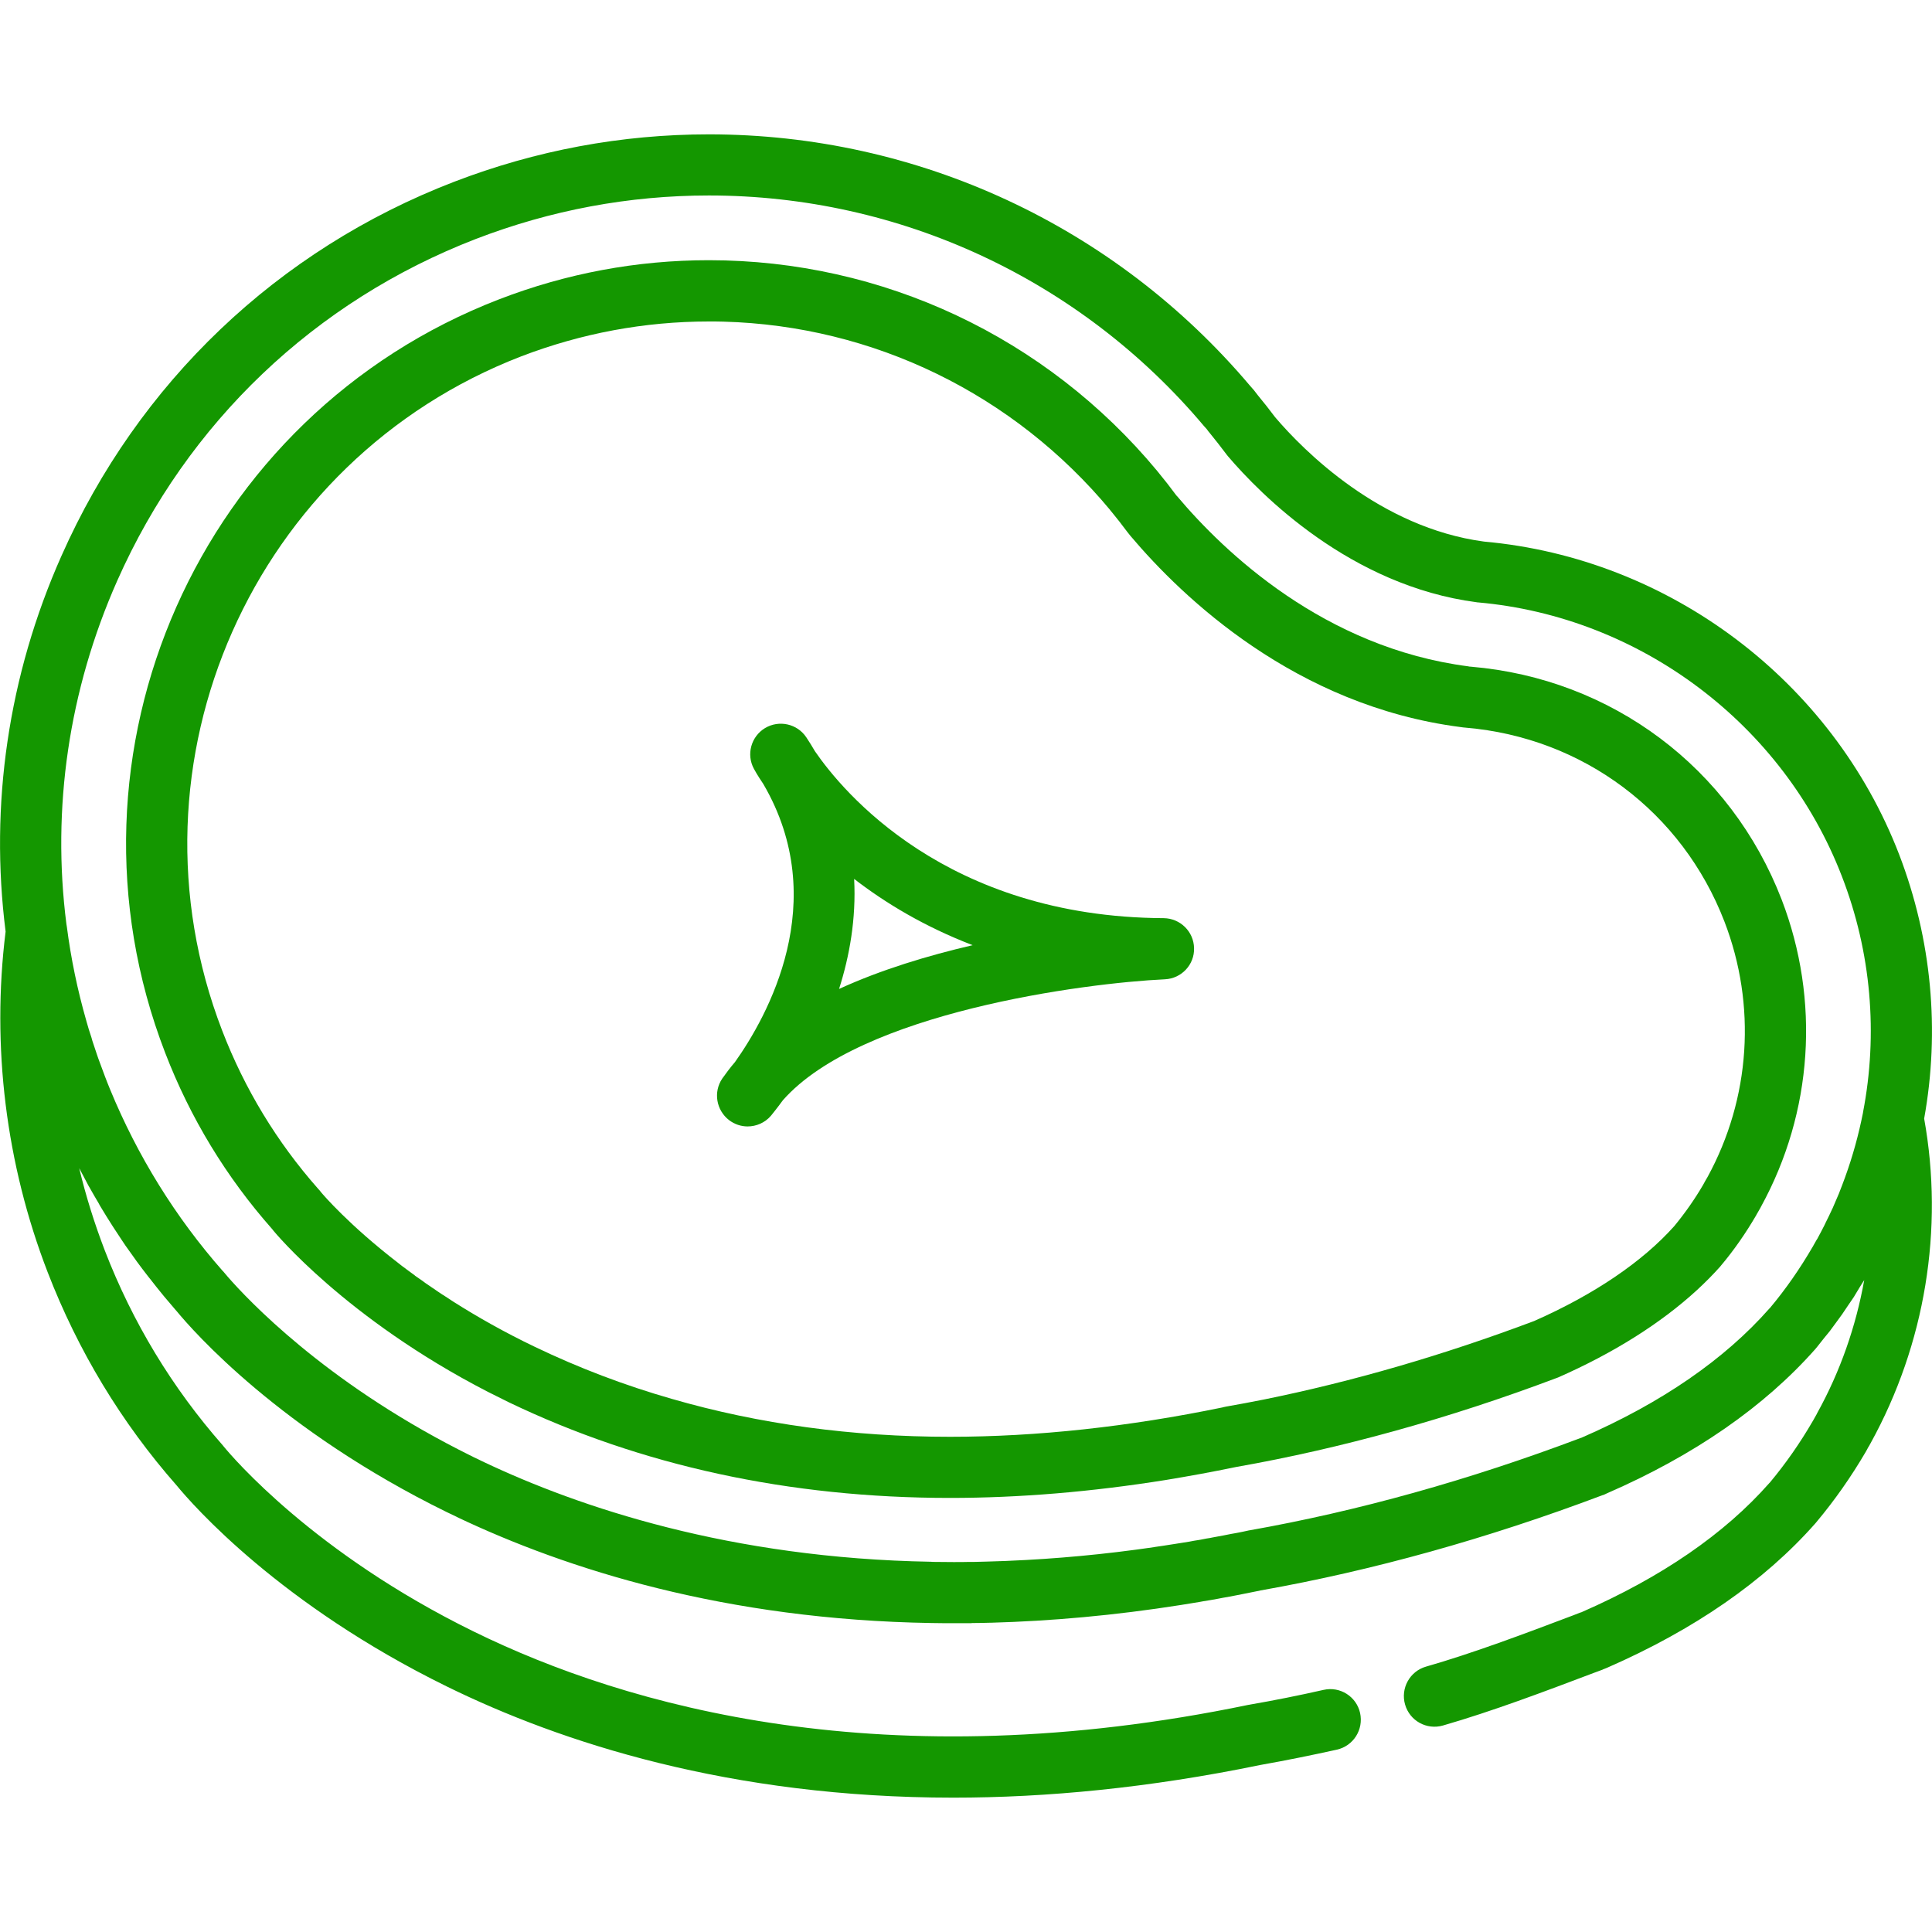 <?xml version="1.0" encoding="UTF-8"?>
<svg xmlns="http://www.w3.org/2000/svg" xmlns:xlink="http://www.w3.org/1999/xlink" width="50px" height="50px" viewBox="0 0 50 50" version="1.1">
<g id="surface1">
<path style=" stroke:none;fill-rule:nonzero;fill:rgb(7.843%,59.216%,0%);fill-opacity:1;" d="M 18.867 28.988 C 19.012 29.098 19.18 29.152 19.348 29.152 C 19.57 29.152 19.793 29.059 19.949 28.879 C 19.961 28.863 20.082 28.719 20.262 28.473 C 22.273 26.195 28.074 25.441 30.148 25.344 C 30.578 25.324 30.914 24.965 30.902 24.539 C 30.895 24.109 30.543 23.766 30.117 23.762 C 24.48 23.734 21.801 20.477 21.09 19.441 C 21.02 19.32 20.945 19.199 20.867 19.082 C 20.633 18.73 20.16 18.625 19.797 18.844 C 19.438 19.062 19.309 19.527 19.512 19.898 C 19.52 19.914 19.598 20.059 19.754 20.289 C 21.535 23.336 19.852 26.316 19.02 27.488 C 18.902 27.625 18.793 27.77 18.691 27.914 C 18.457 28.262 18.535 28.73 18.867 28.988 Z M 22.105 22.746 C 22.914 23.371 23.93 23.984 25.172 24.461 C 24.016 24.73 22.805 25.094 21.715 25.594 C 21.984 24.75 22.16 23.781 22.105 22.746 Z M 22.105 22.746 "/>
<path style=" stroke:none;fill-rule:nonzero;fill:rgb(7.843%,59.216%,0%);fill-opacity:1;" d="M 49.148 22.109 C 47.418 17.621 43.203 14.445 38.406 14.016 C 35.715 13.656 33.738 11.664 33 10.797 C 32.855 10.605 32.707 10.414 32.551 10.227 C 32.488 10.141 32.422 10.059 32.348 9.98 C 28.855 5.848 23.754 3.477 18.348 3.477 C 16.086 3.477 13.867 3.891 11.746 4.707 C 7.184 6.465 3.578 9.902 1.59 14.387 C 0.211 17.488 -0.27 20.832 0.145 24.109 C -0.223 27.078 0.152 30.125 1.234 32.926 C 2.02 34.961 3.141 36.816 4.57 38.441 C 5 38.965 7.254 41.531 11.562 43.645 C 14.512 45.094 18.891 46.523 24.672 46.523 C 27.078 46.523 29.73 46.273 32.625 45.676 C 33.273 45.562 33.938 45.426 34.598 45.281 C 35.027 45.184 35.293 44.762 35.199 44.332 C 35.105 43.906 34.68 43.637 34.254 43.734 C 33.613 43.879 32.969 44.008 32.336 44.117 C 32.328 44.121 32.32 44.121 32.312 44.121 C 22.914 46.07 16.219 44.168 12.258 42.223 C 8.129 40.199 6.012 37.707 5.785 37.43 C 5.781 37.422 5.773 37.414 5.766 37.406 C 4.457 35.918 3.43 34.223 2.711 32.359 C 2.445 31.664 2.223 30.957 2.051 30.238 C 2.055 30.242 2.059 30.25 2.062 30.254 C 2.137 30.398 2.211 30.539 2.289 30.684 C 2.316 30.727 2.34 30.773 2.367 30.82 C 2.426 30.922 2.484 31.027 2.547 31.129 C 2.57 31.176 2.598 31.223 2.625 31.266 C 2.707 31.402 2.793 31.543 2.879 31.676 C 2.895 31.703 2.914 31.73 2.934 31.762 C 3.004 31.871 3.078 31.984 3.152 32.094 C 3.184 32.141 3.215 32.188 3.246 32.234 C 3.316 32.336 3.391 32.434 3.461 32.535 C 3.488 32.57 3.512 32.609 3.539 32.645 C 3.633 32.773 3.73 32.902 3.828 33.027 C 3.859 33.066 3.891 33.105 3.922 33.145 C 3.992 33.238 4.07 33.332 4.145 33.426 C 4.18 33.469 4.215 33.512 4.25 33.555 C 4.348 33.668 4.441 33.781 4.539 33.895 C 4.551 33.906 4.559 33.918 4.57 33.93 C 5 34.453 7.254 37.02 11.562 39.133 C 11.645 39.172 11.73 39.215 11.816 39.254 C 11.816 39.254 11.82 39.258 11.82 39.258 C 14.668 40.613 18.773 41.918 24.113 42.004 C 24.113 42.004 24.117 42.004 24.117 42.004 C 24.301 42.008 24.484 42.008 24.672 42.008 C 24.676 42.008 24.676 42.008 24.676 42.008 C 24.824 42.008 24.977 42.008 25.129 42.008 C 25.148 42.004 25.168 42.004 25.188 42.004 C 25.332 42.004 25.477 42 25.621 41.996 C 25.629 41.996 25.641 41.996 25.648 41.996 C 27.195 41.953 28.84 41.809 30.574 41.535 C 30.59 41.531 30.605 41.531 30.621 41.527 C 30.762 41.504 30.906 41.48 31.051 41.457 C 31.078 41.453 31.105 41.449 31.137 41.441 C 31.266 41.422 31.395 41.398 31.523 41.375 C 31.562 41.367 31.602 41.359 31.641 41.352 C 31.762 41.332 31.883 41.309 32.004 41.285 C 32.047 41.277 32.094 41.27 32.141 41.258 C 32.27 41.234 32.398 41.207 32.531 41.18 C 32.562 41.176 32.594 41.168 32.625 41.16 C 35.516 40.648 38.492 39.82 41.473 38.695 C 41.477 38.695 41.48 38.691 41.488 38.691 C 41.488 38.691 41.488 38.691 41.492 38.691 C 41.523 38.676 41.559 38.664 41.586 38.648 C 43.848 37.664 45.66 36.406 46.98 34.914 L 47.016 34.871 C 47.082 34.789 47.148 34.707 47.211 34.625 C 47.258 34.566 47.305 34.512 47.352 34.453 C 47.41 34.375 47.469 34.293 47.527 34.215 C 47.574 34.148 47.625 34.082 47.672 34.016 C 47.727 33.938 47.781 33.855 47.836 33.773 C 47.883 33.703 47.93 33.637 47.977 33.566 C 48.027 33.484 48.074 33.402 48.125 33.32 C 48.164 33.254 48.207 33.191 48.246 33.129 C 48.031 34.328 47.625 35.496 47.027 36.574 C 47.023 36.586 47.016 36.598 47.012 36.605 C 46.984 36.652 46.957 36.703 46.926 36.758 C 46.926 36.758 46.922 36.766 46.922 36.766 L 46.91 36.785 C 46.586 37.344 46.215 37.875 45.805 38.367 L 45.789 38.383 C 44.629 39.699 43 40.816 40.949 41.715 C 40.941 41.719 40.93 41.723 40.922 41.727 C 40.922 41.727 40.914 41.73 40.91 41.73 C 40.91 41.73 40.91 41.73 40.906 41.73 L 40.703 41.809 C 39.434 42.289 38.117 42.785 36.902 43.133 C 36.484 43.254 36.242 43.695 36.363 44.113 C 36.484 44.535 36.922 44.777 37.344 44.656 C 38.617 44.289 39.961 43.781 41.262 43.289 L 41.473 43.211 C 41.477 43.207 41.48 43.207 41.488 43.203 C 41.523 43.191 41.559 43.176 41.586 43.164 C 43.848 42.176 45.66 40.922 46.98 39.426 L 47.016 39.383 C 47.484 38.824 47.91 38.215 48.285 37.574 C 48.297 37.551 48.309 37.527 48.324 37.504 C 48.336 37.477 48.352 37.449 48.371 37.422 C 48.387 37.395 48.398 37.371 48.414 37.344 C 49.824 34.785 50.312 31.809 49.797 28.949 C 50.207 26.676 49.996 24.316 49.148 22.109 Z M 3.035 15.027 C 4.852 10.934 8.148 7.793 12.316 6.184 C 14.254 5.438 16.281 5.059 18.348 5.059 C 23.293 5.059 27.965 7.234 31.156 11.023 C 31.168 11.035 31.18 11.051 31.195 11.066 C 31.223 11.094 31.25 11.129 31.273 11.164 C 31.285 11.18 31.297 11.191 31.309 11.207 C 31.461 11.395 31.609 11.582 31.746 11.766 C 31.758 11.781 31.77 11.793 31.777 11.805 C 32.625 12.801 34.953 15.16 38.215 15.586 C 38.227 15.59 38.238 15.59 38.25 15.59 C 42.453 15.961 46.152 18.746 47.668 22.68 C 48.43 24.648 48.605 26.762 48.215 28.785 C 48.215 28.789 48.215 28.789 48.215 28.793 C 48.102 29.363 47.949 29.922 47.75 30.469 C 47.75 30.473 47.746 30.477 47.746 30.48 C 47.699 30.609 47.652 30.734 47.602 30.859 C 47.598 30.871 47.594 30.879 47.59 30.891 C 47.535 31.02 47.48 31.145 47.426 31.273 C 47.418 31.281 47.414 31.293 47.41 31.305 C 47.359 31.414 47.309 31.523 47.254 31.629 C 47.242 31.656 47.227 31.684 47.215 31.711 C 47.156 31.828 47.094 31.945 47.031 32.062 C 47.023 32.074 47.016 32.086 47.012 32.09 C 46.984 32.137 46.957 32.188 46.926 32.242 C 46.926 32.246 46.922 32.25 46.922 32.254 L 46.91 32.27 C 46.586 32.828 46.215 33.363 45.805 33.852 L 45.789 33.867 C 44.629 35.184 43 36.305 40.949 37.199 C 40.941 37.203 40.934 37.207 40.922 37.211 C 40.922 37.211 40.914 37.215 40.91 37.215 C 40.91 37.215 40.91 37.215 40.906 37.215 C 38.02 38.305 35.137 39.109 32.336 39.605 C 32.328 39.605 32.32 39.605 32.312 39.609 C 32.258 39.621 32.199 39.633 32.145 39.645 C 32.047 39.664 31.953 39.684 31.855 39.699 C 31.797 39.711 31.738 39.723 31.68 39.734 C 31.582 39.754 31.48 39.773 31.383 39.789 C 31.332 39.801 31.281 39.809 31.23 39.816 C 31.121 39.84 31.008 39.859 30.898 39.875 C 30.859 39.883 30.82 39.891 30.777 39.898 C 30.656 39.918 30.531 39.938 30.406 39.957 C 30.379 39.961 30.352 39.965 30.328 39.969 C 30.18 39.992 30.035 40.016 29.891 40.035 C 29.883 40.039 29.879 40.039 29.875 40.039 C 28.59 40.227 27.324 40.344 26.082 40.395 C 26.062 40.398 26.043 40.398 26.023 40.398 C 25.902 40.402 25.777 40.406 25.656 40.41 C 25.613 40.41 25.574 40.414 25.531 40.414 C 25.43 40.418 25.324 40.418 25.223 40.422 C 25.18 40.422 25.133 40.422 25.09 40.422 C 24.965 40.426 24.844 40.426 24.723 40.426 C 24.703 40.426 24.684 40.426 24.664 40.426 C 24.504 40.426 24.348 40.422 24.188 40.422 C 24.156 40.422 24.125 40.422 24.09 40.418 C 18.895 40.328 14.984 39.004 12.527 37.84 C 12.512 37.832 12.5 37.824 12.484 37.82 C 12.41 37.781 12.332 37.746 12.258 37.711 C 12.129 37.648 12.004 37.582 11.879 37.52 C 8.371 35.723 6.41 33.633 5.898 33.047 C 5.844 32.984 5.809 32.941 5.785 32.914 C 5.781 32.906 5.773 32.898 5.766 32.895 C 4.539 31.5 3.559 29.918 2.848 28.191 C 2.801 28.074 2.754 27.961 2.711 27.844 C 2.656 27.695 2.602 27.551 2.547 27.402 C 2.535 27.367 2.523 27.332 2.512 27.301 C 2.473 27.18 2.43 27.059 2.391 26.938 C 2.383 26.91 2.375 26.883 2.367 26.852 C 2.32 26.715 2.277 26.574 2.238 26.434 C 2.238 26.43 2.234 26.422 2.234 26.418 C 2.004 25.617 1.836 24.805 1.73 23.984 C 1.727 23.961 1.723 23.938 1.719 23.918 C 1.336 20.922 1.777 17.863 3.035 15.027 Z M 3.035 15.027 "/>
<path style=" stroke:none;fill-rule:nonzero;fill:rgb(7.843%,59.216%,0%);fill-opacity:1;" d="M 7.047 31.812 C 7.055 31.82 7.062 31.832 7.078 31.852 C 7.098 31.875 8.938 34.121 12.625 36.02 C 12.801 36.109 12.98 36.199 13.164 36.289 C 16.59 37.934 20.43 38.766 24.586 38.766 C 26.379 38.766 28.254 38.609 30.176 38.301 C 30.77 38.203 31.371 38.094 31.973 37.969 L 32.016 37.961 C 34.711 37.484 37.492 36.715 40.281 35.664 C 40.297 35.66 40.309 35.652 40.324 35.648 C 41.762 35.016 42.988 34.242 43.922 33.383 C 44.137 33.184 44.336 32.984 44.52 32.777 C 44.523 32.77 44.531 32.766 44.535 32.758 C 44.875 32.355 45.18 31.914 45.449 31.453 C 45.453 31.445 45.457 31.438 45.461 31.43 C 45.496 31.371 45.531 31.309 45.562 31.254 C 45.566 31.246 45.57 31.238 45.574 31.23 C 46.918 28.781 47.109 25.883 46.109 23.281 C 44.793 19.871 41.711 17.562 38.07 17.254 C 38.055 17.254 38.039 17.25 38.02 17.25 C 38.016 17.25 38.012 17.25 38.008 17.246 C 34.27 16.766 31.68 14.285 30.469 12.848 C 30.457 12.836 30.441 12.82 30.434 12.809 C 30.293 12.617 30.137 12.418 29.973 12.219 C 29.969 12.211 29.961 12.207 29.957 12.199 L 29.945 12.184 C 27.07 8.723 22.84 6.734 18.344 6.734 C 16.484 6.734 14.66 7.074 12.918 7.746 C 5.16 10.738 1.281 19.484 4.273 27.242 C 4.922 28.93 5.855 30.465 7.047 31.812 Z M 28.734 13.203 L 28.734 13.207 L 28.738 13.211 C 28.742 13.215 28.746 13.219 28.746 13.223 C 28.75 13.227 28.754 13.23 28.758 13.234 C 28.902 13.41 29.039 13.582 29.168 13.758 C 29.195 13.793 29.227 13.832 29.258 13.871 C 30.617 15.48 33.535 18.266 37.797 18.816 C 37.844 18.824 37.887 18.828 37.934 18.832 C 40.969 19.09 43.535 21.012 44.629 23.852 C 45.461 26.012 45.305 28.422 44.191 30.461 C 44.152 30.527 44.113 30.594 44.074 30.668 C 43.855 31.043 43.602 31.402 43.328 31.734 C 42.504 32.656 41.254 33.504 39.703 34.188 C 37.348 35.074 35.004 35.754 32.711 36.219 C 32.387 36.285 32.059 36.344 31.734 36.402 L 31.676 36.414 C 31.672 36.414 31.668 36.414 31.664 36.418 C 31.664 36.418 31.66 36.418 31.66 36.418 C 31.656 36.418 31.656 36.418 31.652 36.418 C 31.652 36.418 31.648 36.422 31.648 36.422 C 29.203 36.926 26.828 37.184 24.586 37.184 C 22.051 37.184 19.641 36.855 17.387 36.203 C 16.16 35.852 14.98 35.402 13.848 34.859 C 13.055 34.48 12.348 34.078 11.727 33.684 C 11.723 33.68 11.719 33.676 11.715 33.676 C 11.629 33.621 11.547 33.566 11.465 33.512 C 11.453 33.508 11.445 33.5 11.438 33.496 C 11.359 33.445 11.285 33.395 11.215 33.344 C 11.207 33.34 11.203 33.336 11.195 33.332 C 11.121 33.281 11.047 33.23 10.973 33.18 C 10.969 33.176 10.965 33.172 10.961 33.168 C 10.887 33.117 10.812 33.066 10.742 33.016 C 10.738 33.012 10.734 33.008 10.73 33.004 C 10.66 32.953 10.59 32.902 10.523 32.852 C 10.516 32.848 10.512 32.844 10.508 32.84 C 10.441 32.793 10.375 32.742 10.312 32.691 C 9.02 31.695 8.355 30.91 8.312 30.859 C 8.285 30.824 8.258 30.789 8.23 30.762 C 7.168 29.559 6.332 28.184 5.75 26.672 C 3.074 19.727 6.547 11.902 13.488 9.223 C 15.047 8.625 16.684 8.32 18.344 8.32 C 18.469 8.32 18.598 8.32 18.723 8.324 C 22.605 8.43 26.234 10.195 28.734 13.203 Z M 28.734 13.203 "/>
</g>
</svg>
